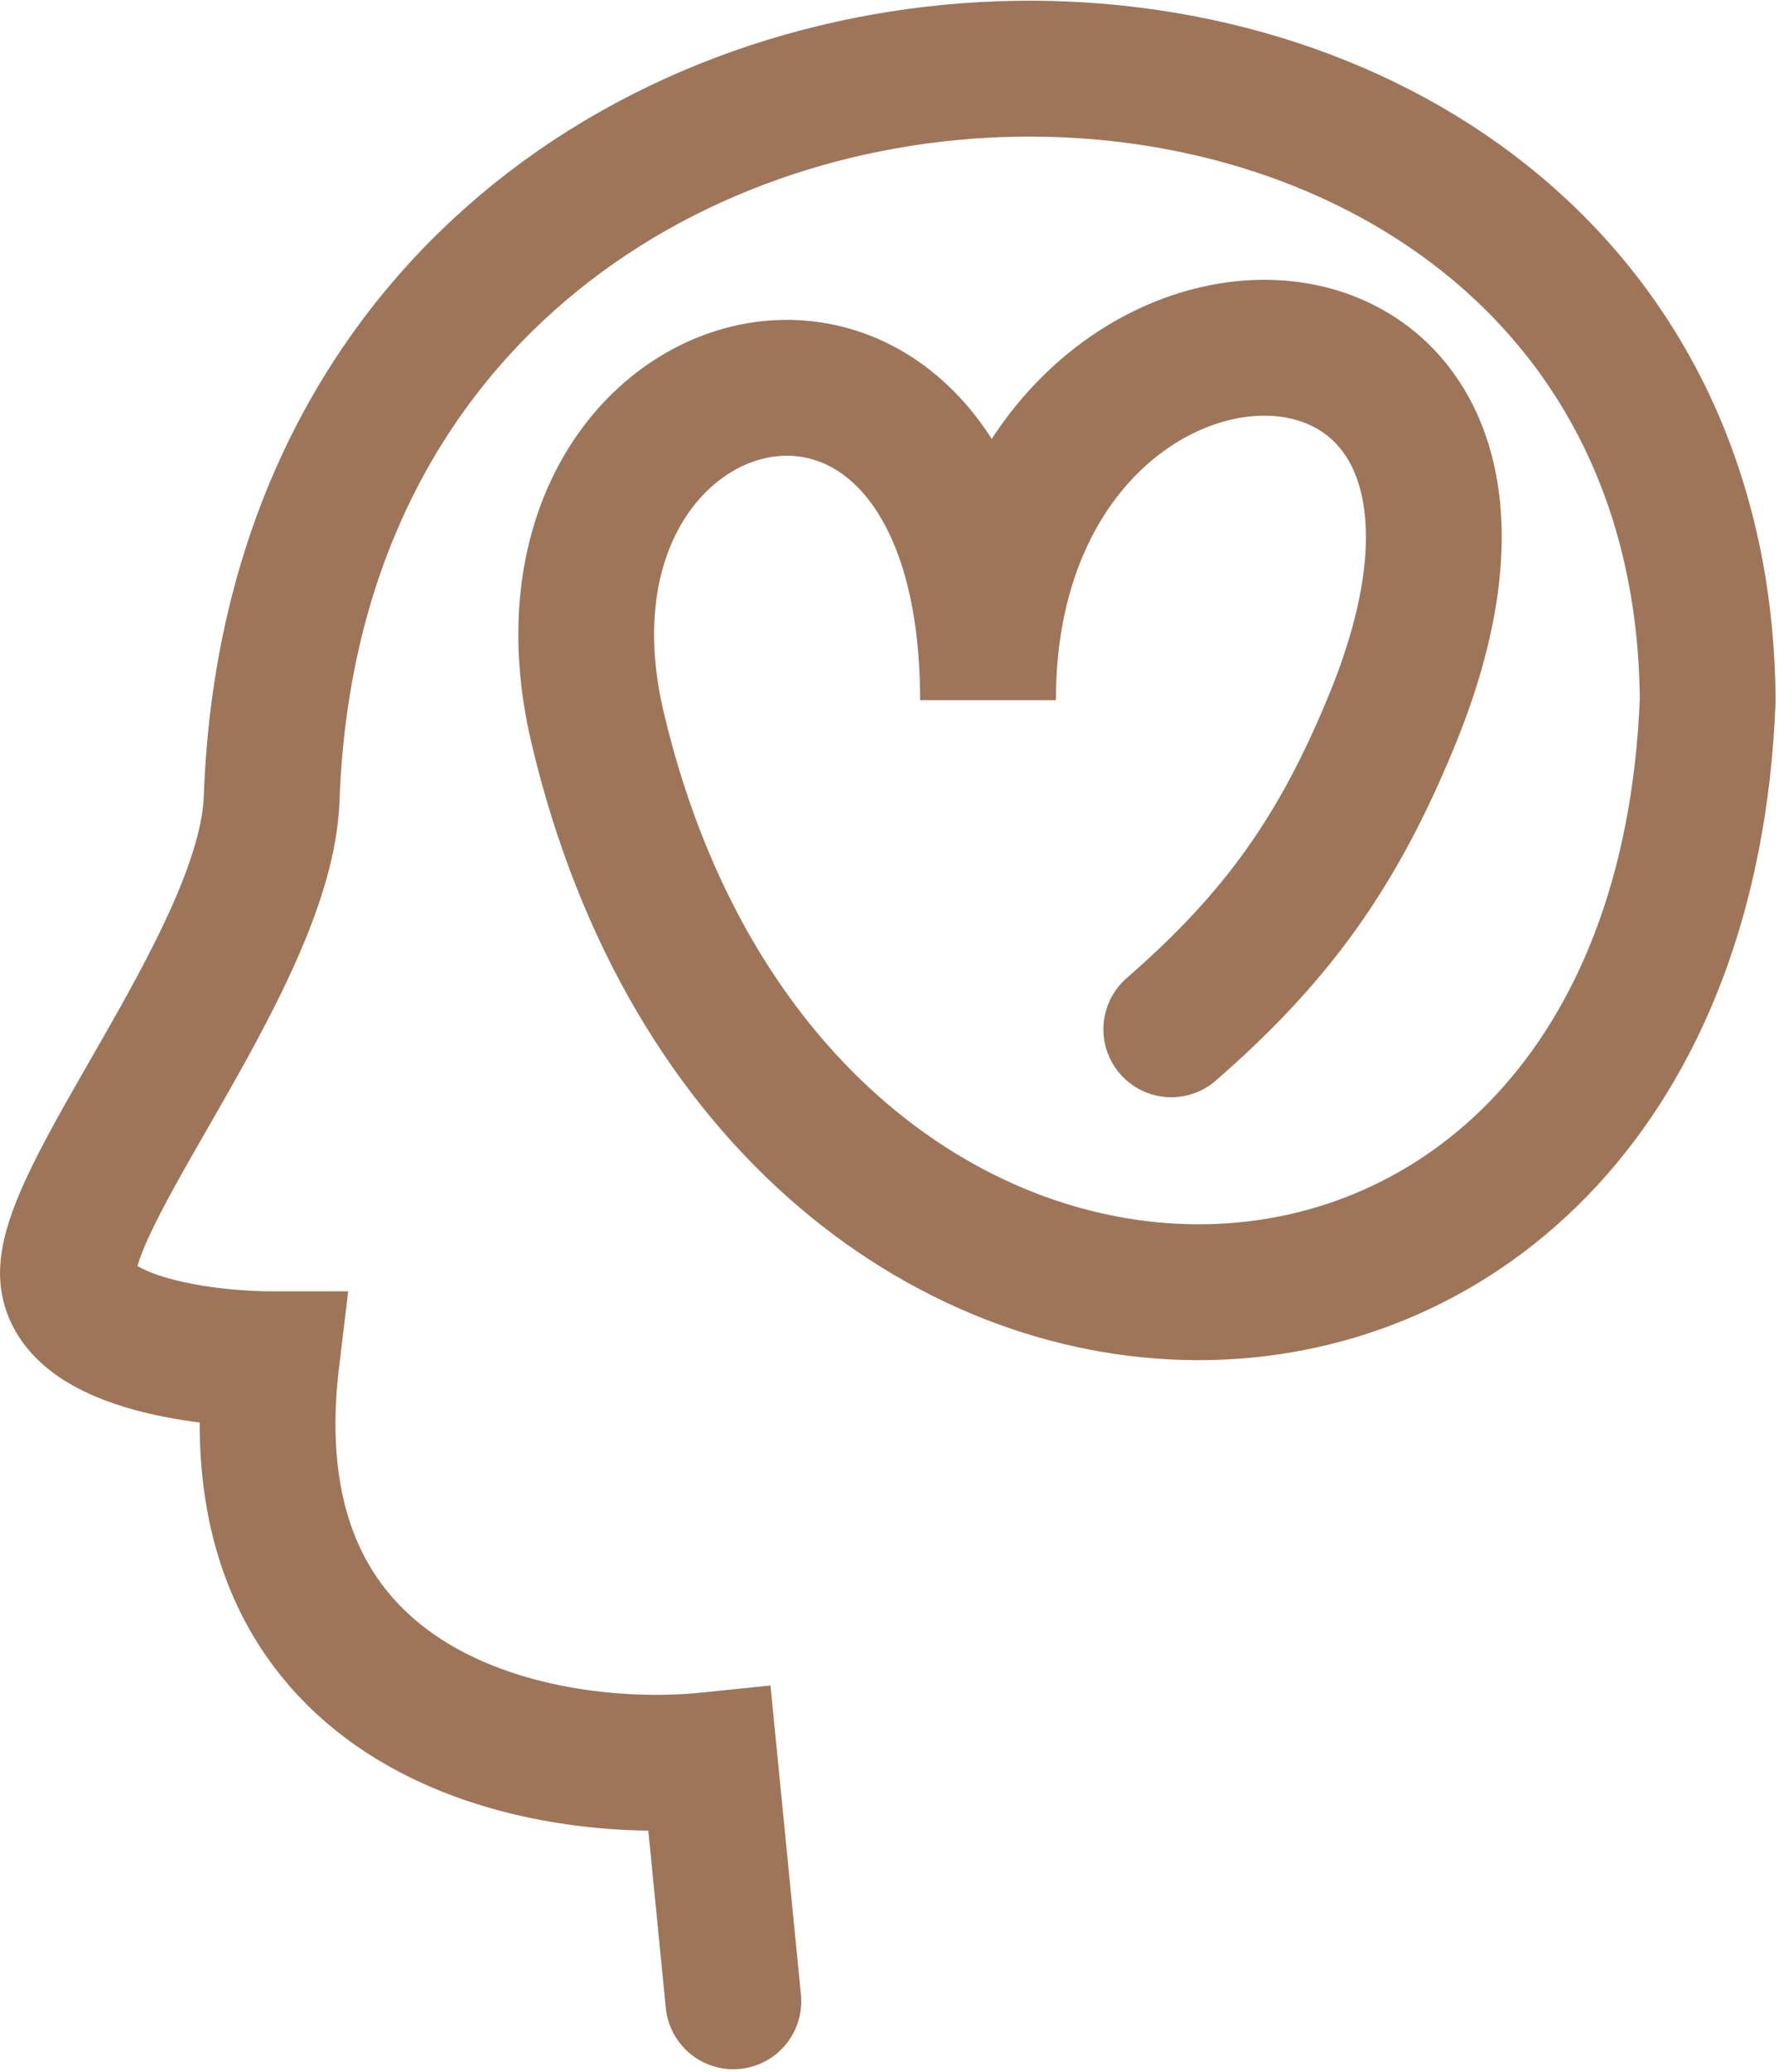 <svg width="262" height="305" viewBox="0 0 262 305" fill="none" xmlns="http://www.w3.org/2000/svg">
<path d="M108.006 294.562L104.506 259.062C80.339 261.562 33.606 253.262 40.006 200.062C29.839 200.062 9.606 197.462 10.006 187.062C10.506 174.062 39.206 140.048 40.006 117.562C45.008 -23.068 250.588 -23.324 251.5 103.06C247 217.558 114.5 219.558 88 107.058C74.691 50.558 145.506 32.56 145.506 103.06C145.506 34.06 235.051 32.751 205 106C197 125.5 188 138 172.5 151.5" stroke="#9F755A" stroke-width="20" stroke-linecap="round"/>
</svg>
